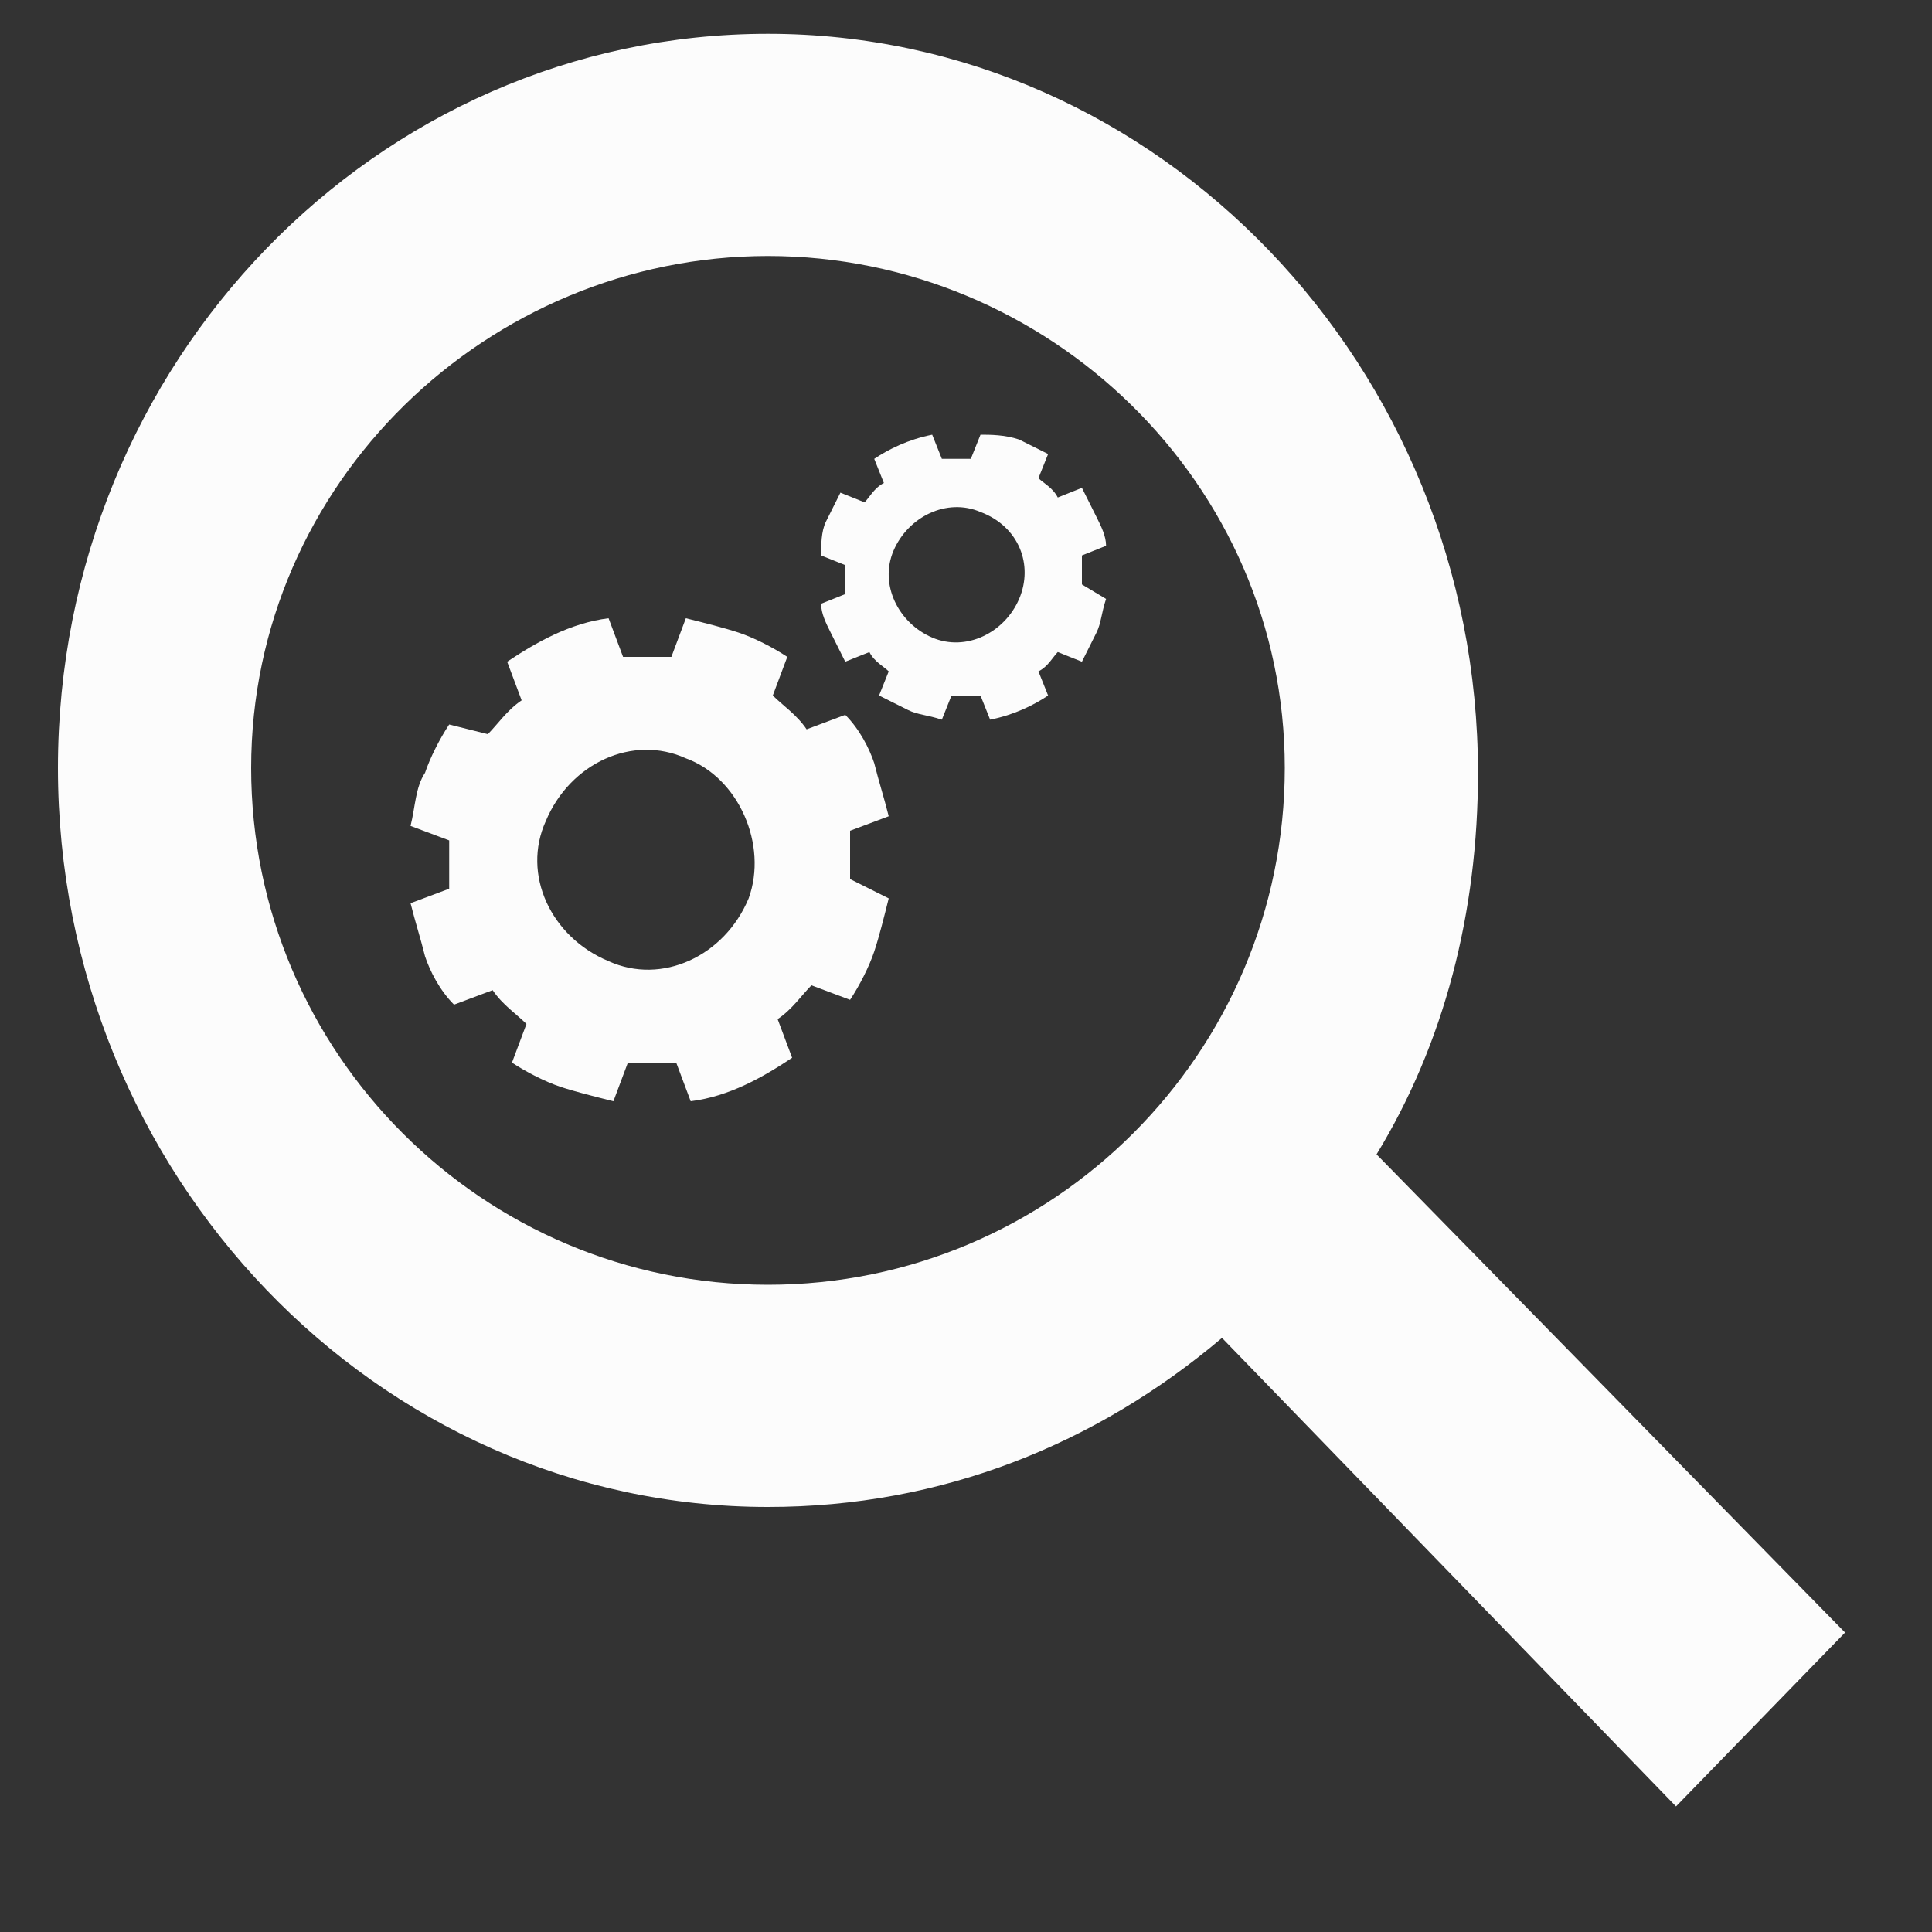 <?xml version="1.0" encoding="utf-8"?>
<!-- Generator: Adobe Illustrator 24.3.0, SVG Export Plug-In . SVG Version: 6.00 Build 0)  -->
<svg version="1.1" id="Calque_1" xmlns="http://www.w3.org/2000/svg" xmlns:xlink="http://www.w3.org/1999/xlink" x="0px" y="0px"
	 viewBox="0 0 40 40" style="enable-background:new 0 0 40 40;" xml:space="preserve">
<rect x="0" y="0" width="40" height="40" fill="#333333" stroke="none"/>
<style type="text/css">
	.st0{fill:#FCFCFC;}
</style>
<path class="st0" d="M28.5,23.9c1.4-2.3,2.1-5,2.1-7.9c0-8.4-6.6-15.3-14.7-15.3S1.2,7.5,1.2,15.9s6.6,15.3,14.7,15.3
	c3.6,0,6.8-1.3,9.4-3.5l9.4,9.7l3.5-3.6L28.5,23.9z M15.9,26.6c-5.9,0-10.7-4.8-10.7-10.7S10.1,5.3,15.9,5.3S26.6,10,26.6,15.9
	S21.8,26.6,15.9,26.6z"/>
<g>
	<g>
		<path class="st0" d="M17.6,18.2c0-0.3,0-0.7,0-1l0.8-0.3c-0.1-0.4-0.2-0.7-0.3-1.1c-0.1-0.3-0.3-0.7-0.6-1l-0.8,0.3
			c-0.2-0.3-0.5-0.5-0.7-0.7l0.3-0.8c-0.3-0.2-0.7-0.4-1-0.5c-0.3-0.1-0.7-0.2-1.1-0.3l-0.3,0.8c-0.3,0-0.7,0-1,0l-0.3-0.8
			c-0.8,0.1-1.5,0.5-2.1,0.9l0.3,0.8c-0.3,0.2-0.5,0.5-0.7,0.7L9.3,15c-0.2,0.3-0.4,0.7-0.5,1c-0.2,0.3-0.2,0.7-0.3,1.1l0.8,0.3
			c0,0.3,0,0.7,0,1l-0.8,0.3c0.1,0.4,0.2,0.7,0.3,1.1c0.1,0.3,0.3,0.7,0.6,1l0.8-0.3c0.2,0.3,0.5,0.5,0.7,0.7L10.6,22
			c0.3,0.2,0.7,0.4,1,0.5c0.3,0.1,0.7,0.2,1.1,0.3L13,22c0.3,0,0.7,0,1,0l0.3,0.8c0.8-0.1,1.5-0.5,2.1-0.9l-0.3-0.8
			c0.3-0.2,0.5-0.5,0.7-0.7l0.8,0.3c0.2-0.3,0.4-0.7,0.5-1c0.1-0.3,0.2-0.7,0.3-1.1L17.6,18.2z M15.5,18.6c-0.5,1.2-1.8,1.8-2.9,1.3
			c-1.2-0.5-1.8-1.8-1.3-2.9c0.5-1.2,1.8-1.8,2.9-1.3C15.3,16.1,15.9,17.5,15.5,18.6z"/>
	</g>
</g>
<g>
	<g>
		<path class="st0" d="M22.4,12.1c0-0.2,0-0.4,0-0.6l0.5-0.2c0-0.2-0.1-0.4-0.2-0.6c-0.1-0.2-0.2-0.4-0.3-0.6l-0.5,0.2
			c-0.1-0.2-0.3-0.3-0.4-0.4l0.2-0.5c-0.2-0.1-0.4-0.2-0.6-0.3C20.8,9,20.5,9,20.3,9l-0.2,0.5c-0.2,0-0.4,0-0.6,0L19.3,9
			c-0.5,0.1-0.9,0.3-1.2,0.5l0.2,0.5c-0.2,0.1-0.3,0.3-0.4,0.4l-0.5-0.2c-0.1,0.2-0.2,0.4-0.3,0.6C17,11,17,11.3,17,11.5l0.5,0.2
			c0,0.2,0,0.4,0,0.6L17,12.5c0,0.2,0.1,0.4,0.2,0.6c0.1,0.2,0.2,0.4,0.3,0.6l0.5-0.2c0.1,0.2,0.3,0.3,0.4,0.4l-0.2,0.5
			c0.2,0.1,0.4,0.2,0.6,0.3c0.2,0.1,0.4,0.1,0.7,0.2l0.2-0.5c0.2,0,0.4,0,0.6,0l0.2,0.5c0.5-0.1,0.9-0.3,1.2-0.5l-0.2-0.5
			c0.2-0.1,0.3-0.3,0.4-0.4l0.5,0.2c0.1-0.2,0.2-0.4,0.3-0.6c0.1-0.2,0.1-0.4,0.2-0.7L22.4,12.1z M21.1,12.4
			c-0.3,0.7-1.1,1.1-1.8,0.8c-0.7-0.3-1.1-1.1-0.8-1.8s1.1-1.1,1.8-0.8C21.1,10.9,21.4,11.7,21.1,12.4z"/>
	</g>
</g>
</svg>
